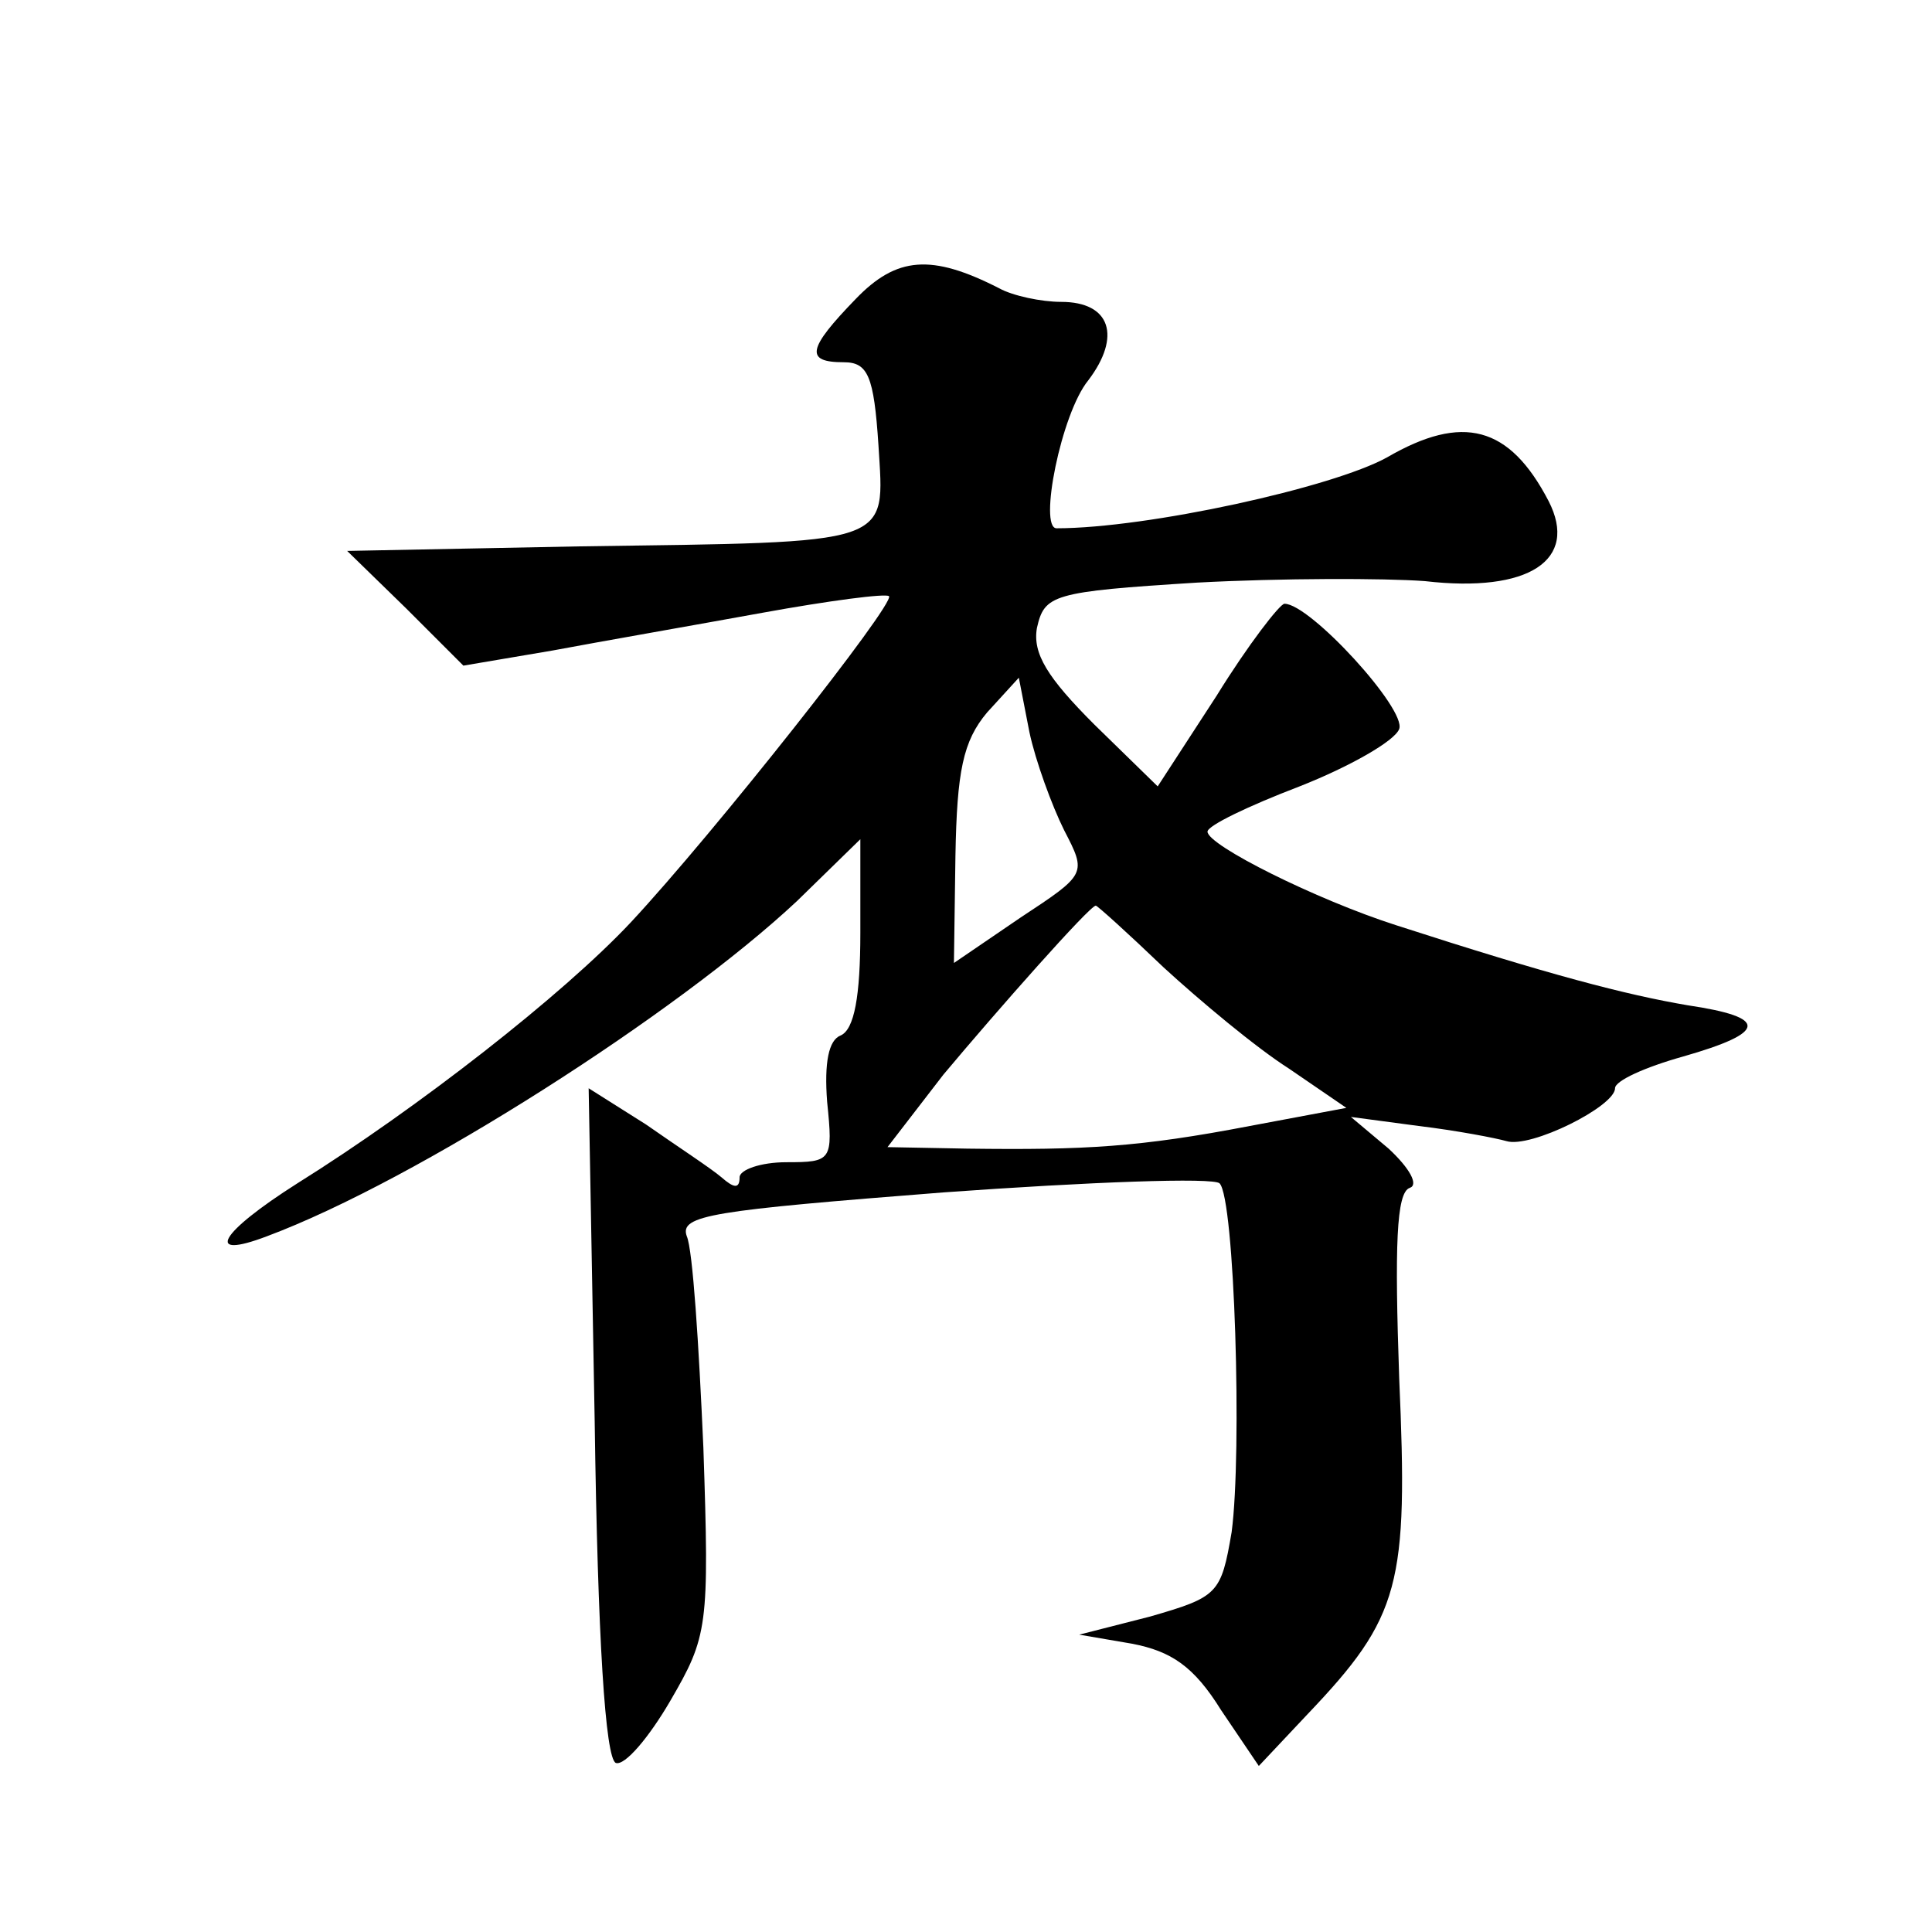 <?xml version="1.0" standalone="no"?>
<!DOCTYPE svg PUBLIC "-//W3C//DTD SVG 20010904//EN"
 "http://www.w3.org/TR/2001/REC-SVG-20010904/DTD/svg10.dtd">
<svg version="1.0" xmlns="http://www.w3.org/2000/svg"
 width="128pt" height="128pt" viewBox="0 0 128 128"
 preserveAspectRatio="xMidYMid meet">
<g transform="translate(0,128) scale(0.1,-0.1)"
fill="#0" stroke="none">
<path d="M567 1082 c-32 -33 -34 -42 -8 -42 16 0 20 -9 23 -55 4 -67 12 -64 -199
-67 l-153 -3 39 -38 38 -38 59 10 c32 6 95 17 139 25 44 8 82 13 84 11 4 -5 -116
-157 -171 -216 -45 -48 -141 -123 -221 -173 -52 -33 -62 -51 -20 -35 99 37 272
148 351 222 l42 41 0 -62 c0 -42 -4 -64 -13 -68 -8 -3 -11 -18 -9 -44 4 -39 3 -40
-27 -40 -17 0 -31 -5 -31 -10 0 -8 -4 -7 -12 0 -7 6 -30 21 -50 35 l-38 24 4 -221
c2 -143 7 -223 14 -226 6 -2 22 17 36 41 25 43 26 49 22 168 -3 68 -7 131 -11 140
-5 14 17 17 170 29 97 7 179 10 183 6 10 -10 15 -178 8 -231 -7 -41 -9 -43 -54
-56 l-47 -12 35 -6 c26 -5 41 -15 59 -44 l25 -37 32 34 c62 65 67 86 61 223 -3
87 -2 123 7 126 6 2 0 13 -14 26 l-25 21 45 -6 c25 -3 51 -8 58 -10 16 -5 72 23
72 35 0 5 20 14 45 21 56 16 57 26 3 34 -41 7 -91 20 -193 53 -53 17 -125 53 -125
62 0 4 27 17 61 30 33 13 63 30 66 38 5 13 -59 83 -76 83 -3 0 -24 -27 -45 -61
l-39 -60 -42 41 c-31 31 -41 47 -38 64 5 22 10 24 106 30 56 3 124 3 151 1 69 -8
102 14 82 53 -26 50 -57 58 -107 29 -36 -20 -159 -47 -219 -47 -12 0 3 76 21 98
22 29 15 52 -18 52 -13 0 -32 4 -41 9 -45 23 -68 21 -95 -7z m138 -352 c15 -29
15 -29 -29 -58 l-44 -30 1 71 c1 56 5 76 21 95 l21 23 7 -36 c4 -19 15 -49 23 -65z
m66 -91 c24 -22 61 -53 83 -67 l38 -26 -64 -12 c-73 -14 -109 -16 -187 -15 l-53
1 37 48 c36 43 97 112 101 112 1 0 21 -18 45 -41z"/>
</g>
</svg>

